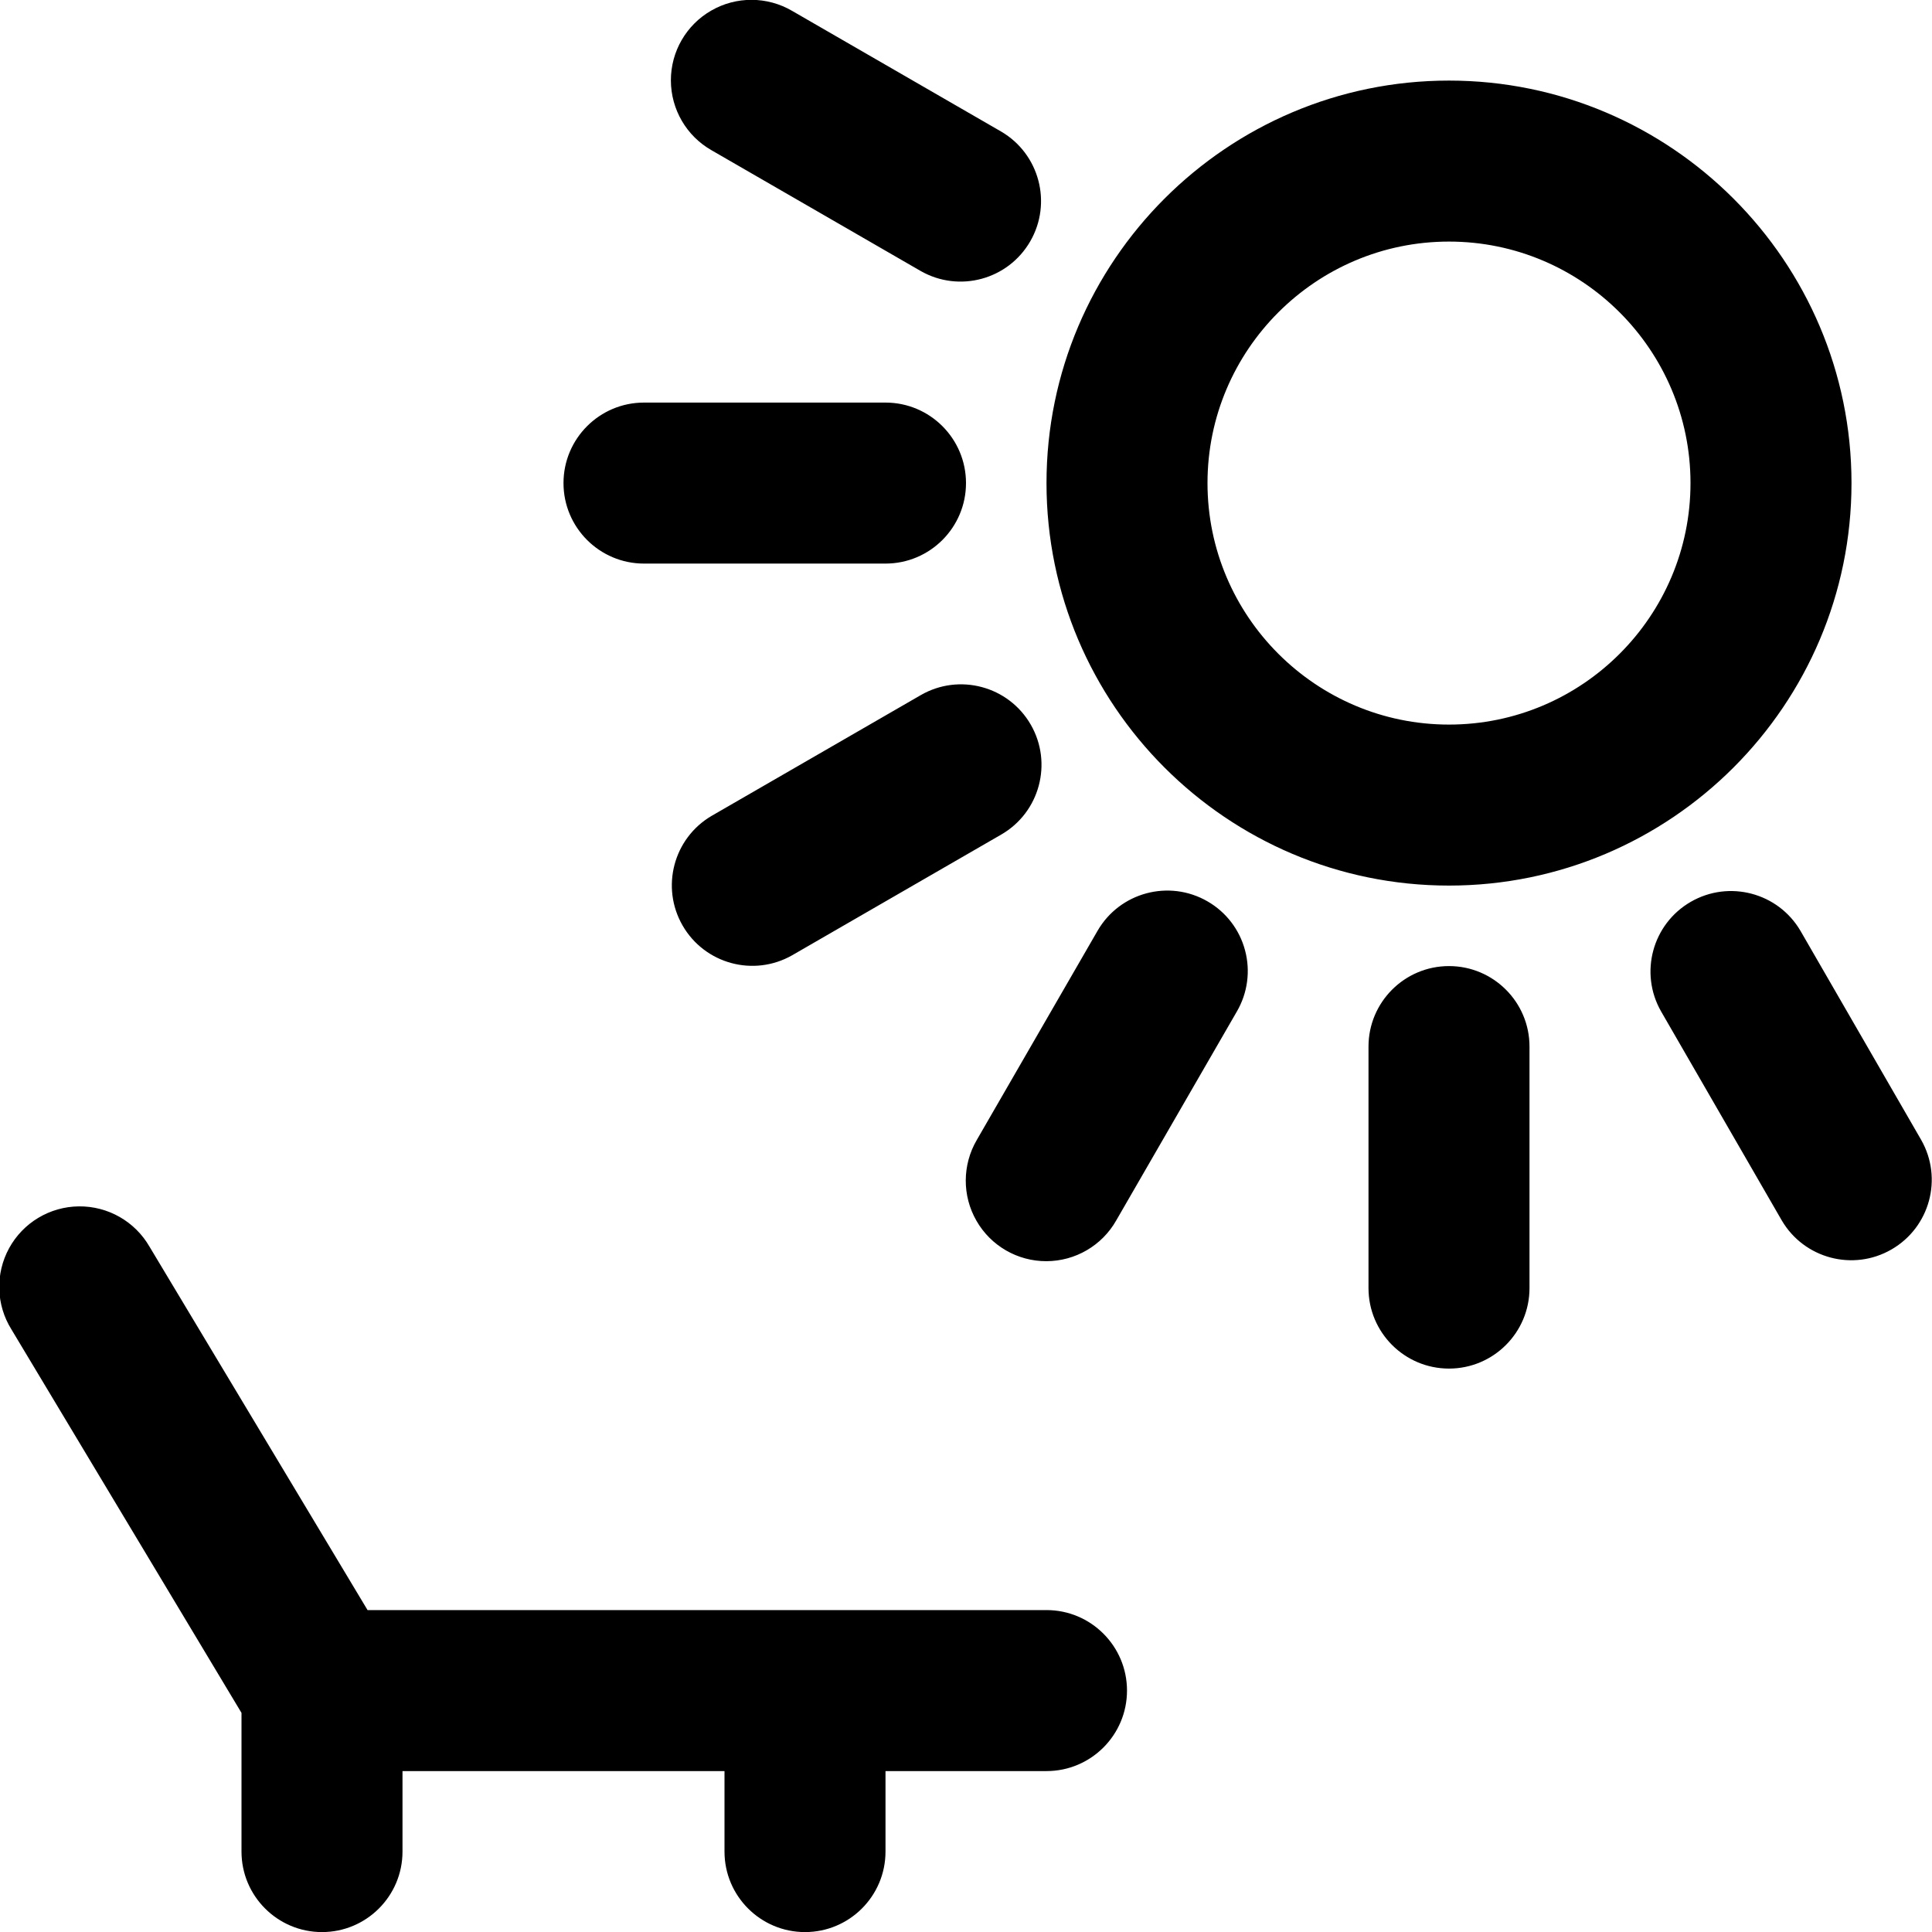 <svg xmlns="http://www.w3.org/2000/svg" width="24" height="24" fill="currentColor" class="wiw-icon wiw-time-off" viewBox="0 0 24 24">
  <path fill-rule="evenodd" d="M13,20.001c0.552,0 1,0.448 1,1c0,0.552 -0.448,1 -1,1h-2v1c0,0.552 -0.448,1 -1,1c-0.552,0 -1,-0.448 -1,-1v-1h-4v1c0,0.552 -0.448,1 -1,1c-0.552,0 -1,-0.448 -1,-1v-1.723l-2.857,-4.762c-0.192,-0.306 -0.203,-0.693 -0.03,-1.01c0.173,-0.317 0.505,-0.516 0.866,-0.52c0.362,-0.004 0.697,0.187 0.878,0.5l2.709,4.515h8.434M18,3.001c-1.654,0 -3,1.346 -3,3c0,1.654 1.346,3 3,3c1.654,0 3,-1.346 3,-3c0,-1.654 -1.346,-3 -3,-3M18,11.001c-2.757,0 -5,-2.243 -5,-5c0,-2.757 2.243,-5 5,-5c2.757,0 5,2.243 5,5c0,2.757 -2.243,5 -5,5M18,12.001c0.552,0 1,0.448 1,1v3c0,0.552 -0.448,1 -1,1c-0.552,0 -1,-0.448 -1,-1v-3c0,-0.552 0.448,-1 1,-1M23.866,14.161c0.272,0.478 0.107,1.085 -0.369,1.36c-0.476,0.275 -1.085,0.114 -1.363,-0.36l-1.5,-2.598c-0.272,-0.478 -0.107,-1.085 0.369,-1.36c0.476,-0.275 1.085,-0.114 1.363,0.36l1.5,2.598M8.84,1.867c-0.312,-0.177 -0.505,-0.508 -0.506,-0.867c-0.001,-0.359 0.191,-0.691 0.502,-0.869c0.311,-0.179 0.694,-0.177 1.004,0.004l2.598,1.5c0.474,0.278 0.635,0.887 0.36,1.363c-0.275,0.476 -0.882,0.641 -1.36,0.369l-2.598,-1.5M12,6.001c0,0.552 -0.448,1 -1,1h-3c-0.552,0 -1,-0.448 -1,-1c0,-0.552 0.448,-1 1,-1h3c0.552,0 1,0.448 1,1M12.804,9.001c0.276,0.478 0.112,1.09 -0.366,1.366l-2.598,1.5c-0.478,0.272 -1.085,0.107 -1.36,-0.369c-0.275,-0.476 -0.114,-1.085 0.36,-1.363l2.598,-1.5c0.478,-0.276 1.09,-0.112 1.366,0.366M15,11.197c0.23,0.132 0.398,0.351 0.466,0.607c0.069,0.256 0.033,0.529 -0.1,0.759l-1.5,2.598c-0.177,0.312 -0.508,0.505 -0.867,0.506c-0.359,0.001 -0.691,-0.191 -0.869,-0.502c-0.179,-0.311 -0.177,-0.694 0.004,-1.004l1.5,-2.598c0.276,-0.478 0.888,-0.642 1.366,-0.366"/>
</svg>